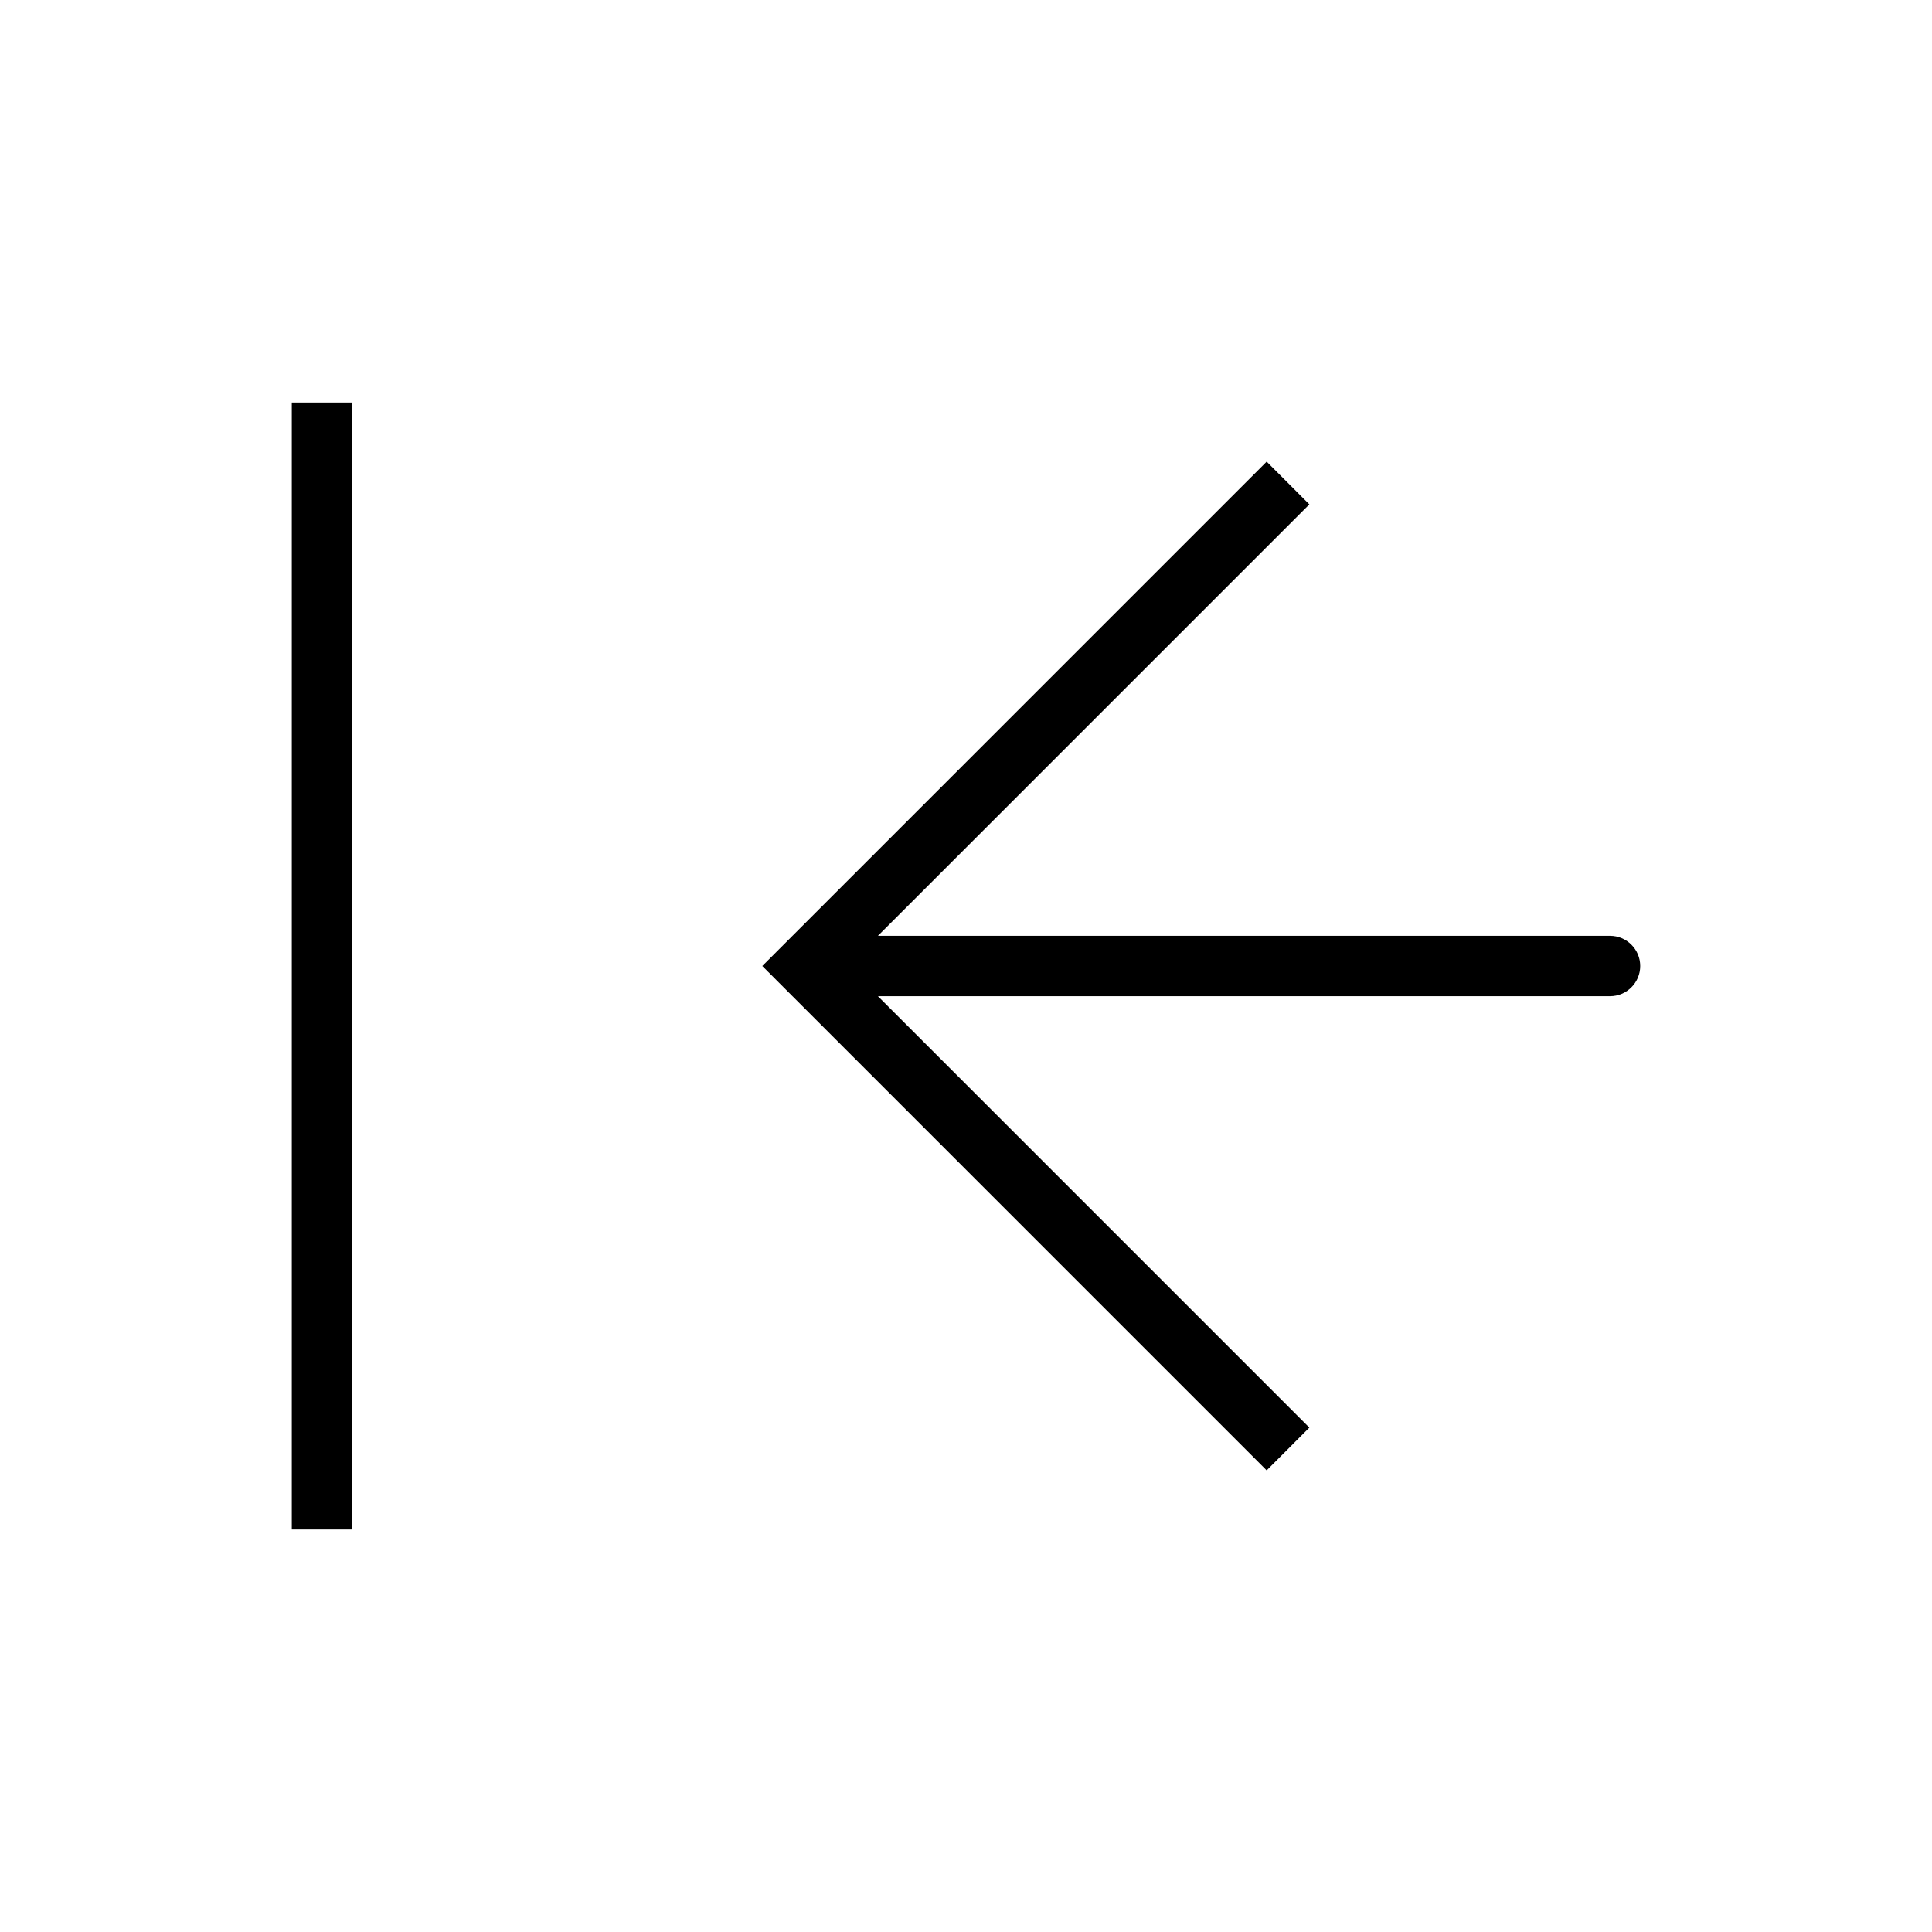 <svg width="32" height="32" viewBox="0 0 32 32" fill="none" xmlns="http://www.w3.org/2000/svg">
<path d="M13.334 16L12.98 16.354L12.626 16L12.98 15.646L13.334 16ZM26.667 15.5C26.943 15.5 27.167 15.724 27.167 16C27.167 16.276 26.943 16.5 26.667 16.5L26.667 15.5ZM20.98 24.354L12.98 16.354L13.687 15.646L21.687 23.646L20.98 24.354ZM12.98 15.646L20.98 7.646L21.687 8.354L13.687 16.354L12.98 15.646ZM13.334 15.5L26.667 15.5L26.667 16.5L13.334 16.5L13.334 15.5Z" fill="black"/>
<path d="M5.333 25.333L5.333 6.667" stroke="black"/>
</svg>
